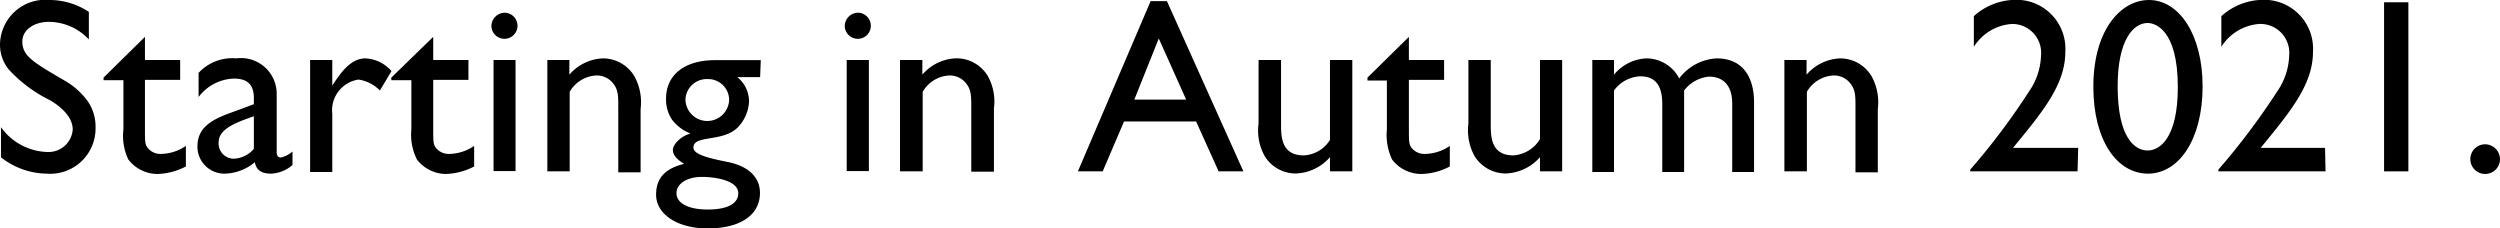 <svg xmlns="http://www.w3.org/2000/svg" width="153.33" height="14.01" viewBox="0 0 153.33 14.01"><path d="M5.88,2.84A3.38,3.38,0,0,0,3.45,1.76c-1,0-1.65.54-1.65,1.2,0,.88.61,1.25,2.59,2.4A4.57,4.57,0,0,1,5.73,6.52a2.72,2.72,0,0,1,.56,1.72,2.78,2.78,0,0,1-3,2.83,4.63,4.63,0,0,1-2.8-1V8.22a3.62,3.62,0,0,0,2.8,1.52A1.49,1.49,0,0,0,4.89,8.37c0-.86-.88-1.5-1.37-1.79A8.66,8.66,0,0,1,1,4.72,2.39,2.39,0,0,1,.43,3.17,2.78,2.78,0,0,1,3.49.42a4.36,4.36,0,0,1,2.39.73Z" transform="translate(-0.43 -0.42)"/><path d="M9.32,4.1h2.16V5.32H9.32v3c0,.85,0,1,.24,1.25a1,1,0,0,0,.73.29,2.79,2.79,0,0,0,1.54-.49v1.26a4,4,0,0,1-1.75.46A2.26,2.26,0,0,1,8.3,10.2,3.4,3.4,0,0,1,8,8.34v-3H6.78V5.18l2.54-2.5Z" transform="translate(-0.43 -0.42)"/><path d="M18.37,10.54a2.15,2.15,0,0,1-1.31.53c-.59,0-.91-.21-1-.7a3,3,0,0,1-1.84.7,1.65,1.65,0,0,1-1.68-1.68c0-1.35,1.24-1.76,2.33-2.16L16,6.81V6.44c0-.85-.41-1.2-1.23-1.2a2.82,2.82,0,0,0-2.16,1.13V4.89A2.81,2.81,0,0,1,14.92,4,2.19,2.19,0,0,1,17.4,6.21V9.73c0,.26.09.35.26.35a1.63,1.63,0,0,0,.71-.37ZM16,7.55c-1.15.4-2.16.79-2.16,1.6a.93.93,0,0,0,1,1A1.72,1.72,0,0,0,16,9.55Z" transform="translate(-0.43 -0.42)"/><path d="M20.81,4.1V5.67C21.25,5,21.89,4,22.84,4a2.26,2.26,0,0,1,1.6.78l-.71,1.19a2.31,2.31,0,0,0-1.31-.67,1.9,1.9,0,0,0-1.61,2.1v3.57H19.45V4.1Z" transform="translate(-0.43 -0.42)"/><path d="M27,4.1h2.16V5.32H27v3c0,.85,0,1,.24,1.25a1,1,0,0,0,.73.29,2.79,2.79,0,0,0,1.54-.49v1.26a4,4,0,0,1-1.75.46A2.26,2.26,0,0,1,26,10.2a3.4,3.4,0,0,1-.34-1.86v-3H24.43V5.18L27,2.68Z" transform="translate(-0.43 -0.42)"/><path d="M32.17,2a.8.8,0,0,1-1.6,0,.83.83,0,0,1,.8-.8A.8.8,0,0,1,32.17,2Zm-.12,8.91H30.7V4.1h1.35Z" transform="translate(-0.43 -0.42)"/><path d="M35.35,4.1V5a2.87,2.87,0,0,1,2.06-1,2.25,2.25,0,0,1,1.93,1.1,3.29,3.29,0,0,1,.38,2v3.89H38.35V7c0-.73,0-1.11-.37-1.53a1.26,1.26,0,0,0-1-.42,2,2,0,0,0-1.61,1v4.88H34V4.1Z" transform="translate(-0.43 -0.42)"/><path d="M47.05,5.15h-1.4a1.91,1.91,0,0,1,.72,1.49,2.46,2.46,0,0,1-.64,1.54c-.91,1-2.77.48-2.77,1.29,0,.38.71.61,2.08.88s2,1,2,1.9c0,1.36-1.2,2.18-3.22,2.18-1.84,0-3.15-.87-3.15-2.07,0-1,.53-1.6,1.72-1.89-.48-.29-.69-.56-.69-.86s.43-.82,1.08-1v0a2.61,2.61,0,0,1-1.14-.86,2.22,2.22,0,0,1-.36-1.28c0-1.46,1.14-2.36,3-2.36h2.81Zm-3.57,6.12c-.92,0-1.56.42-1.56,1s.67,1,1.91,1,1.88-.37,1.88-1C45.71,11.49,44.31,11.27,43.48,11.27Zm.35-6A1.31,1.31,0,0,0,42.47,6.5a1.34,1.34,0,0,0,2.68,0A1.29,1.29,0,0,0,43.83,5.27Z" transform="translate(-0.43 -0.42)"/><path d="M53.84,2a.8.8,0,1,1-1.6,0,.83.83,0,0,1,.79-.8A.8.8,0,0,1,53.84,2Zm-.12,8.91H52.36V4.1h1.36Z" transform="translate(-0.43 -0.42)"/><path d="M57,4.1V5a2.85,2.85,0,0,1,2-1A2.23,2.23,0,0,1,61,5.06a3.19,3.19,0,0,1,.39,2v3.89H60V7c0-.73,0-1.11-.37-1.53a1.27,1.27,0,0,0-1-.42,2,2,0,0,0-1.61,1v4.88H55.63V4.1Z" transform="translate(-0.43 -0.42)"/><path d="M76.69,10.93H75.17L73.79,7.87H69.37l-1.31,3.06H66.54L71,.49h1Zm-3.51-4.4L71.5,2.78,70,6.53Z" transform="translate(-0.43 -0.42)"/><path d="M82,10.93v-.87a2.92,2.92,0,0,1-2.07,1A2.23,2.23,0,0,1,78,10a3.21,3.21,0,0,1-.38-2V4.1H79V8c0,.78,0,1.95,1.39,1.95A2,2,0,0,0,82,9V4.1h1.37v6.83Z" transform="translate(-0.43 -0.42)"/><path d="M86.84,4.1H89V5.32H86.84v3c0,.85,0,1,.24,1.25a1,1,0,0,0,.73.29,2.77,2.77,0,0,0,1.54-.49v1.26a3.92,3.92,0,0,1-1.75.46,2.26,2.26,0,0,1-1.78-.87,3.48,3.48,0,0,1-.33-1.86v-3H84.3V5.18l2.54-2.5Z" transform="translate(-0.43 -0.42)"/><path d="M94.88,10.93v-.87a2.94,2.94,0,0,1-2.07,1A2.26,2.26,0,0,1,90.87,10a3.29,3.29,0,0,1-.38-2V4.1h1.37V8c0,.78,0,1.95,1.39,1.95a2.06,2.06,0,0,0,1.63-1V4.1h1.36v6.83Z" transform="translate(-0.43 -0.42)"/><path d="M99.42,4.1V5a2.73,2.73,0,0,1,2-1,2.28,2.28,0,0,1,2,1.23A3.07,3.07,0,0,1,105.72,4c1.48,0,2.29,1,2.29,2.71v4.26h-1.34V6.76c0-1.08-.54-1.64-1.42-1.64a2.17,2.17,0,0,0-1.53.85v5h-1.34V6.84c0-.91-.22-1.74-1.36-1.74a2.11,2.11,0,0,0-1.6.87v5H98.09V4.1Z" transform="translate(-0.43 -0.42)"/><path d="M111.23,4.1V5a2.87,2.87,0,0,1,2.06-1,2.25,2.25,0,0,1,1.93,1.1,3.29,3.29,0,0,1,.38,2v3.89h-1.37V7c0-.73,0-1.11-.37-1.53a1.26,1.26,0,0,0-1-.42,2,2,0,0,0-1.61,1v4.88h-1.38V4.1Z" transform="translate(-0.43 -0.42)"/><path d="M127.85,10.93h-6.58v-.11a41.32,41.32,0,0,0,3.59-4.77,4.08,4.08,0,0,0,.75-2.22,1.77,1.77,0,0,0-1.79-1.94,3,3,0,0,0-2.33,1.4V1.41a3.86,3.86,0,0,1,2.51-1,3,3,0,0,1,3.1,3.19c0,2-1.38,3.67-3.21,5.89h4Z" transform="translate(-0.43 -0.42)"/><path d="M135.52,5.71c0,3.29-1.47,5.36-3.35,5.36s-3.35-2-3.35-5.33c0-3.54,1.72-5.32,3.41-5.32C134.1.42,135.52,2.58,135.52,5.71Zm-5.21,0c0,3.21,1.08,3.94,1.84,3.94S134,8.86,134,5.76c0-3.55-1.41-3.93-1.85-3.93C131.27,1.83,130.31,2.87,130.31,5.71Z" transform="translate(-0.43 -0.42)"/><path d="M143.06,10.93h-6.57v-.11a42.5,42.5,0,0,0,3.59-4.77,4.08,4.08,0,0,0,.75-2.22A1.77,1.77,0,0,0,139,1.89a3,3,0,0,0-2.33,1.4V1.41a3.88,3.88,0,0,1,2.51-1,3,3,0,0,1,3.11,3.19c0,2-1.39,3.67-3.21,5.89h3.95Z" transform="translate(-0.43 -0.42)"/><path d="M148.14,10.93h-1.49V.56h1.49Z" transform="translate(-0.43 -0.42)"/><path d="M153.76,10.17a.91.91,0,1,1-.91-.9A.92.92,0,0,1,153.76,10.17Z" transform="translate(-0.43 -0.42)"/></svg>